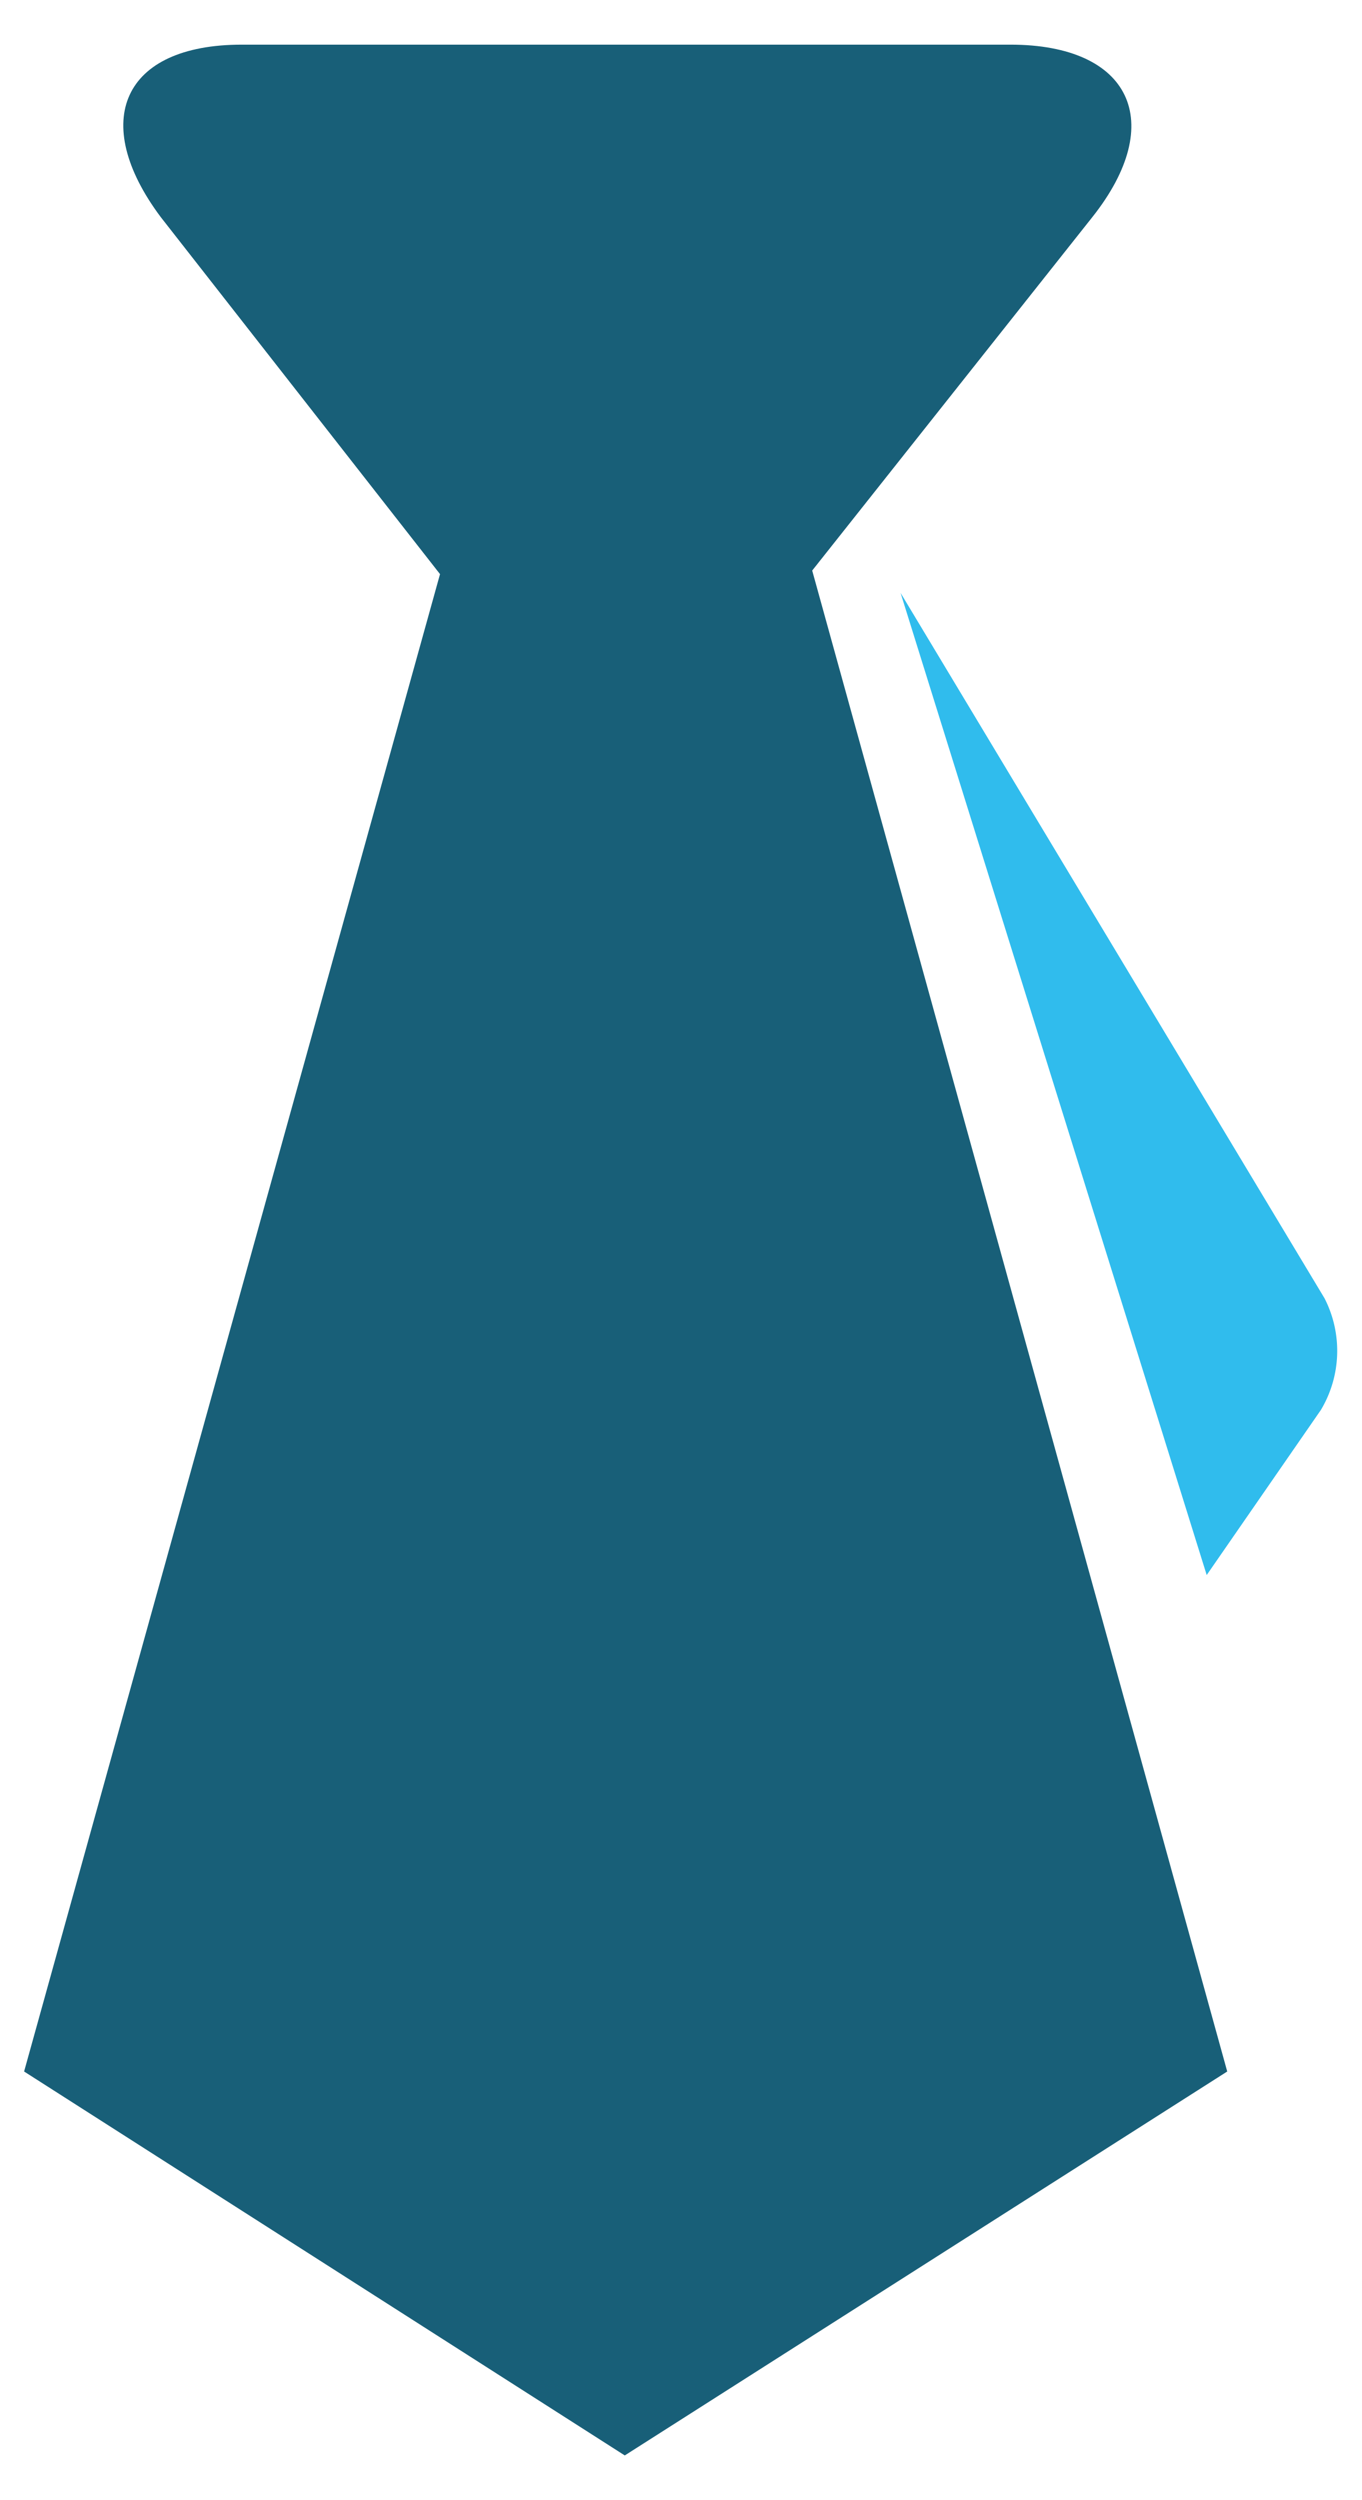 <svg xmlns="http://www.w3.org/2000/svg" width="15.26" height="28" viewBox="0 0 15.26 28"><defs><style>.a{fill:#1996d7;opacity:0;}.b{fill:#185f78;}.c{fill:#30bced;}</style></defs><title>header_ico_recruit</title><rect class="a" width="15.26" height="28"/><path class="b" d="M12.24,2.43c.84-1.06.43-1.93-.92-1.93H2.71C1.37.5,1,1.36,1.8,2.43l3.13,4L.27,23.2,7,27.5l6.75-4.3L9.1,6.39Z"/><path class="c" d="M14.84,14.54l-4.75-7.9,3.43,11,1.28-1.85A1.29,1.29,0,0,0,14.84,14.54Z"/></svg>